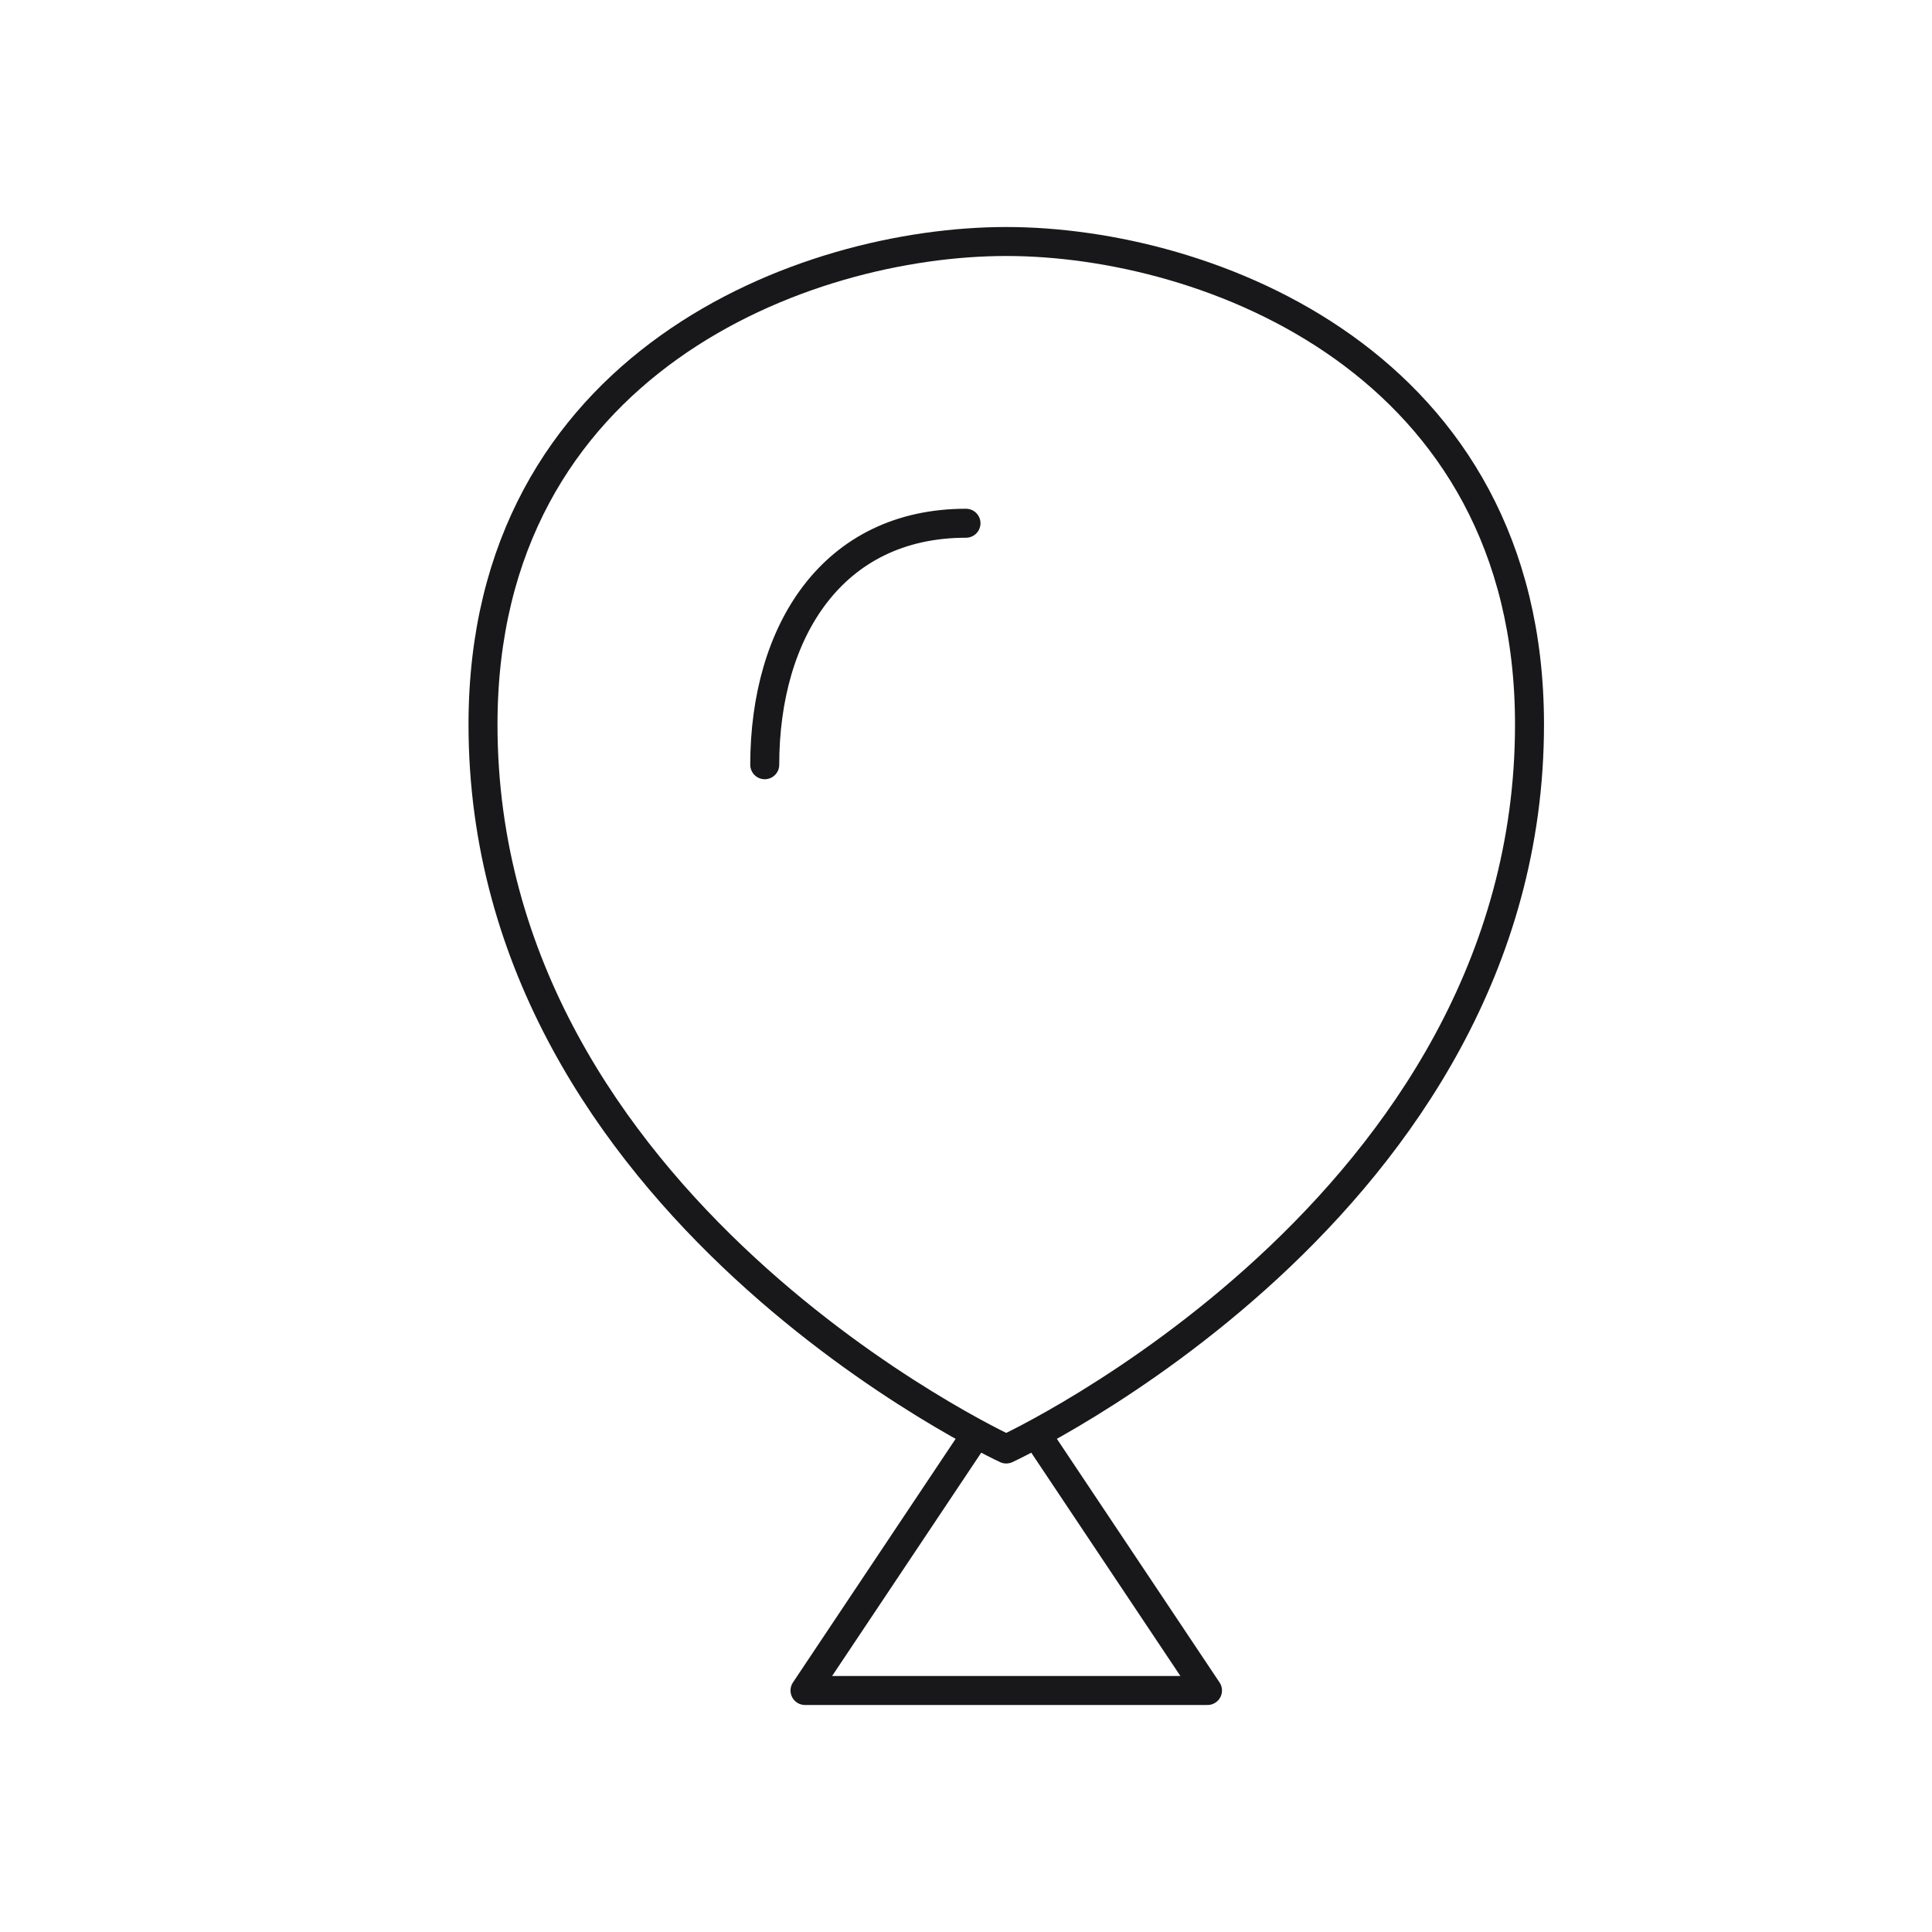 <svg width="100" height="100" viewBox="0 0 100 100" fill="none" xmlns="http://www.w3.org/2000/svg">
<path d="M50.54 74.212L41.667 87.5H62.5L53.627 74.212M39.583 39.583C39.583 32.68 43.096 27.083 50 27.083M79.167 37.5C79.167 62.5 52.083 75 52.083 75C52.083 75 25 62.5 25 37.5C25 18.75 41.667 12.5 52.083 12.5C62.5 12.5 79.167 18.75 79.167 37.5Z" stroke="#18181B" stroke-width="1.5" stroke-linecap="round" stroke-linejoin="round"/>
</svg>
